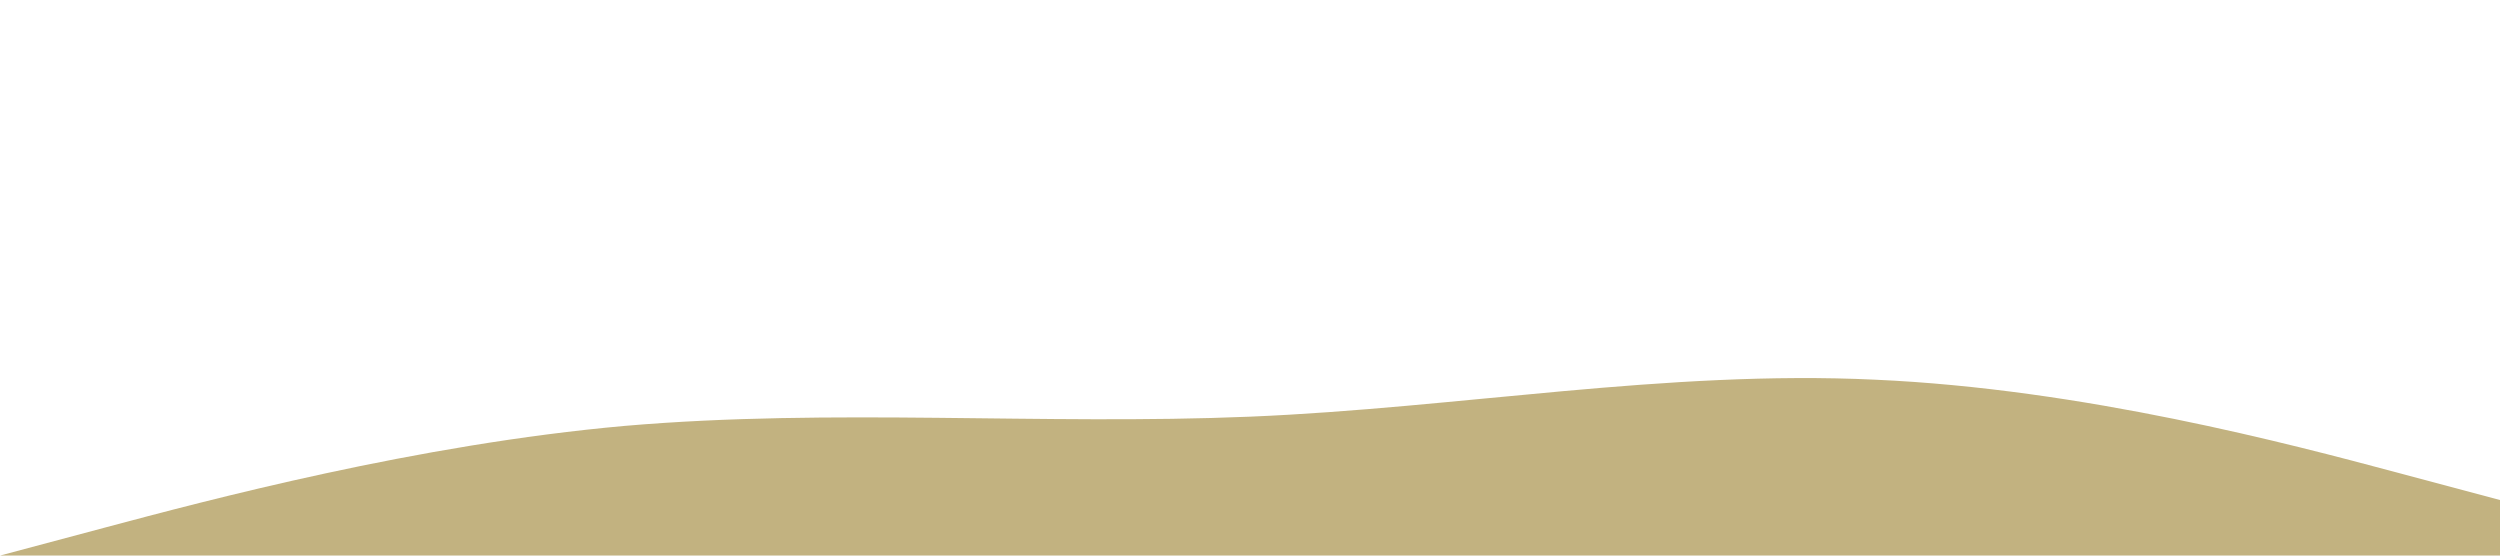 <svg xmlns="http://www.w3.org/2000/svg" viewBox="0 0 1440 320"><path fill="#C2B280" fill-opacity="1" d="M0,320L60,304C120,288,240,256,360,245.3C480,235,600,245,720,240C840,235,960,213,1080,218.7C1200,224,1320,256,1380,272L1440,288L1440,320L1380,320C1320,320,1200,320,1080,320C960,320,840,320,720,320C600,320,480,320,360,320C240,320,120,320,60,320L0,320Z"></path></svg>
